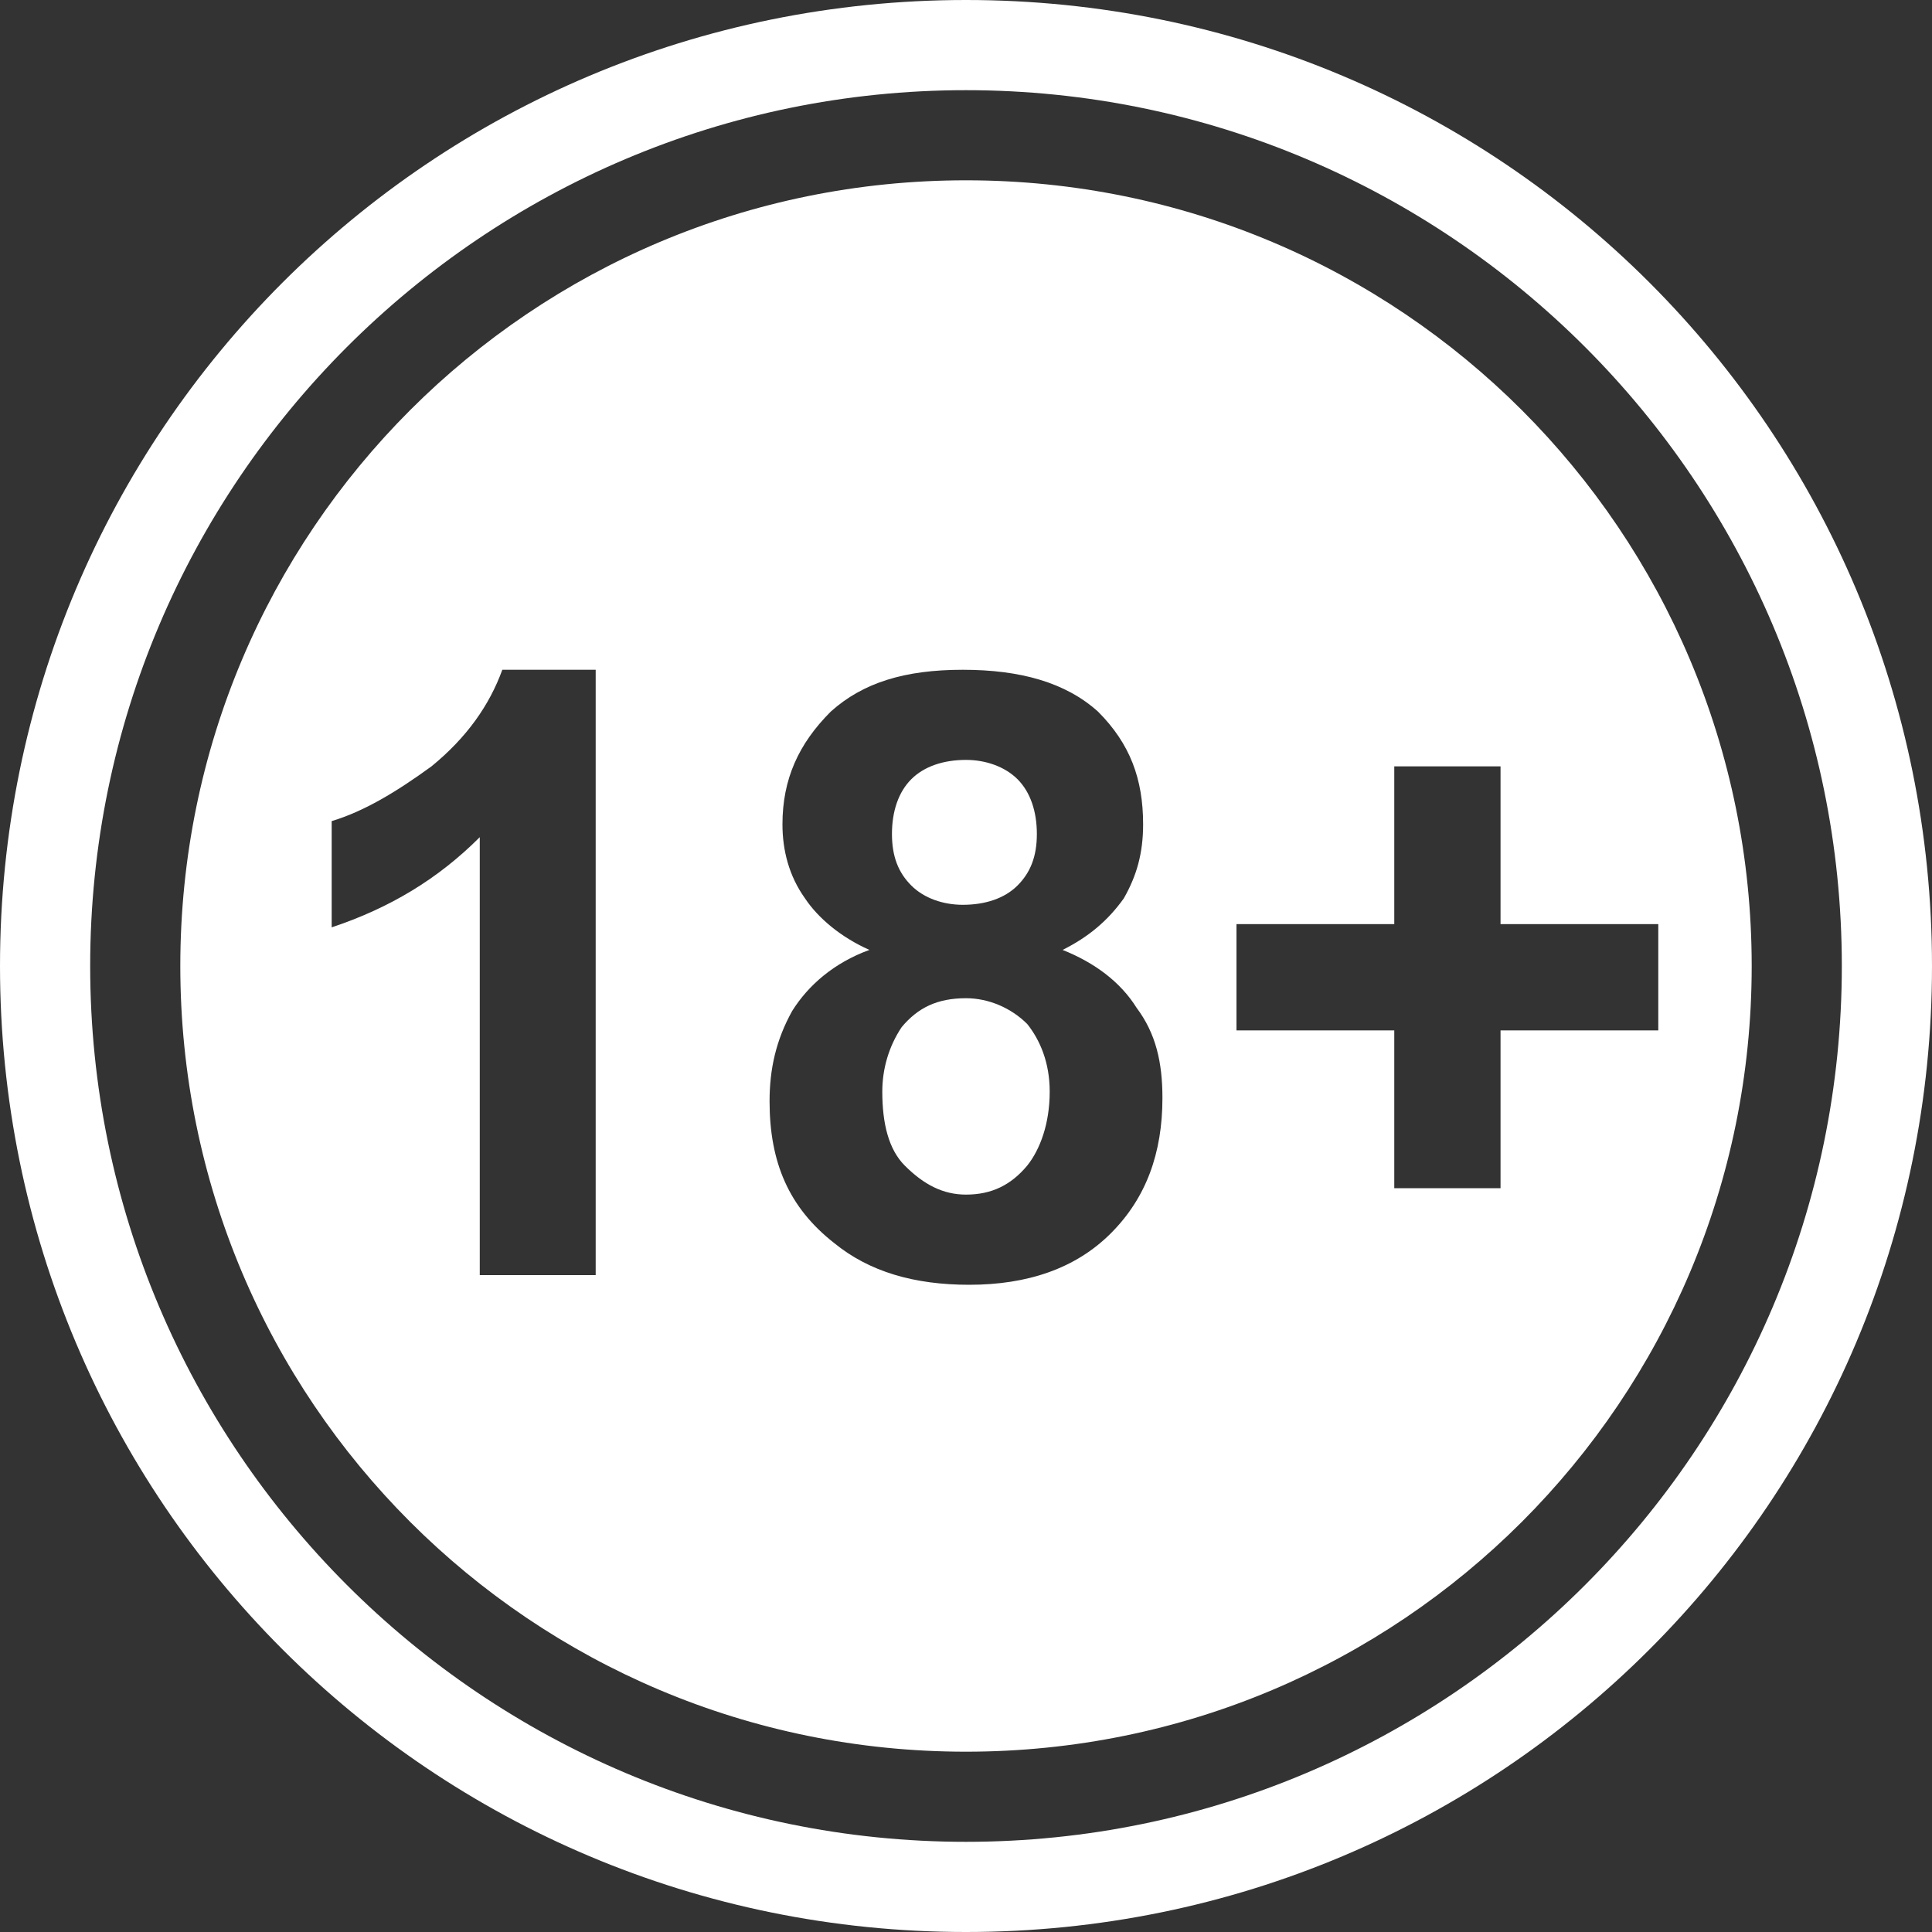 <?xml version="1.0" encoding="UTF-8"?>
<svg xmlns="http://www.w3.org/2000/svg" width="40" height="40" viewBox="0 0 40 40" fill="none">
  <rect x="0" y="0" width="40" height="40" fill="#333333" stroke="none"/>
  <g clip-path="url(#clip0_111_7461)">
    <path fill-rule="evenodd" clip-rule="evenodd" d="M20 0C31.067 0 40 8.933 40 20C40 31.067 31.067 40 20 40C8.933 40 0 31.067 0 20C0 8.933 8.933 0 20 0ZM20 1.867C30 1.867 38.133 10 38.133 20C38.133 30 30 38.133 20 38.133C10 38.133 1.867 30 1.867 20C1.867 10 10 1.867 20 1.867ZM20 3.733C29 3.733 36.267 11 36.267 20C36.267 29 29 36.267 20 36.267C11 36.267 3.733 29 3.733 20C3.733 11 11 3.733 20 3.733ZM12.333 26.4H9.933V17.333C9.067 18.2 8.067 18.8 6.867 19.2V17C7.533 16.8 8.2 16.4 8.933 15.867C9.667 15.267 10.133 14.6 10.4 13.867H12.333V26.4ZM18 19.667C17.4 19.4 16.933 19 16.667 18.6C16.333 18.133 16.2 17.6 16.2 17.067C16.2 16.133 16.533 15.4 17.2 14.733C17.867 14.133 18.733 13.867 19.933 13.867C21.133 13.867 22.067 14.133 22.733 14.733C23.4 15.4 23.667 16.133 23.667 17.067C23.667 17.667 23.533 18.133 23.267 18.6C22.933 19.067 22.533 19.4 22 19.667C22.667 19.933 23.2 20.333 23.533 20.867C23.933 21.4 24.067 22 24.067 22.733C24.067 23.867 23.733 24.8 23 25.533C22.267 26.267 21.267 26.6 20.067 26.6C18.933 26.6 18 26.333 17.267 25.733C16.333 25 15.933 24.067 15.933 22.8C15.933 22.133 16.067 21.533 16.4 20.933C16.733 20.4 17.267 19.933 18 19.667ZM18.467 17.267C18.467 17.733 18.6 18.067 18.867 18.333C19.133 18.6 19.533 18.733 19.933 18.733C20.4 18.733 20.8 18.6 21.067 18.333C21.333 18.067 21.467 17.733 21.467 17.267C21.467 16.8 21.333 16.4 21.067 16.133C20.8 15.867 20.4 15.733 20 15.733C19.533 15.733 19.133 15.867 18.867 16.133C18.6 16.4 18.467 16.8 18.467 17.267ZM18.267 22.6C18.267 23.267 18.4 23.8 18.733 24.133C19.133 24.533 19.533 24.733 20 24.733C20.533 24.733 20.933 24.533 21.267 24.133C21.533 23.8 21.733 23.267 21.733 22.6C21.733 22 21.533 21.533 21.267 21.2C20.933 20.867 20.467 20.667 20 20.667C19.4 20.667 19 20.867 18.667 21.267C18.4 21.667 18.267 22.133 18.267 22.6ZM28.867 24.6V21.333H25.6V19.133H28.867V15.867H31.067V19.133H34.333V21.333H31.067V24.6H28.867Z" fill="white"></path>
  </g>
  <defs>
    <clipPath id="clip0_111_7461">
      <rect width="40" height="40" fill="white"></rect>
    </clipPath>
  </defs>
</svg>
